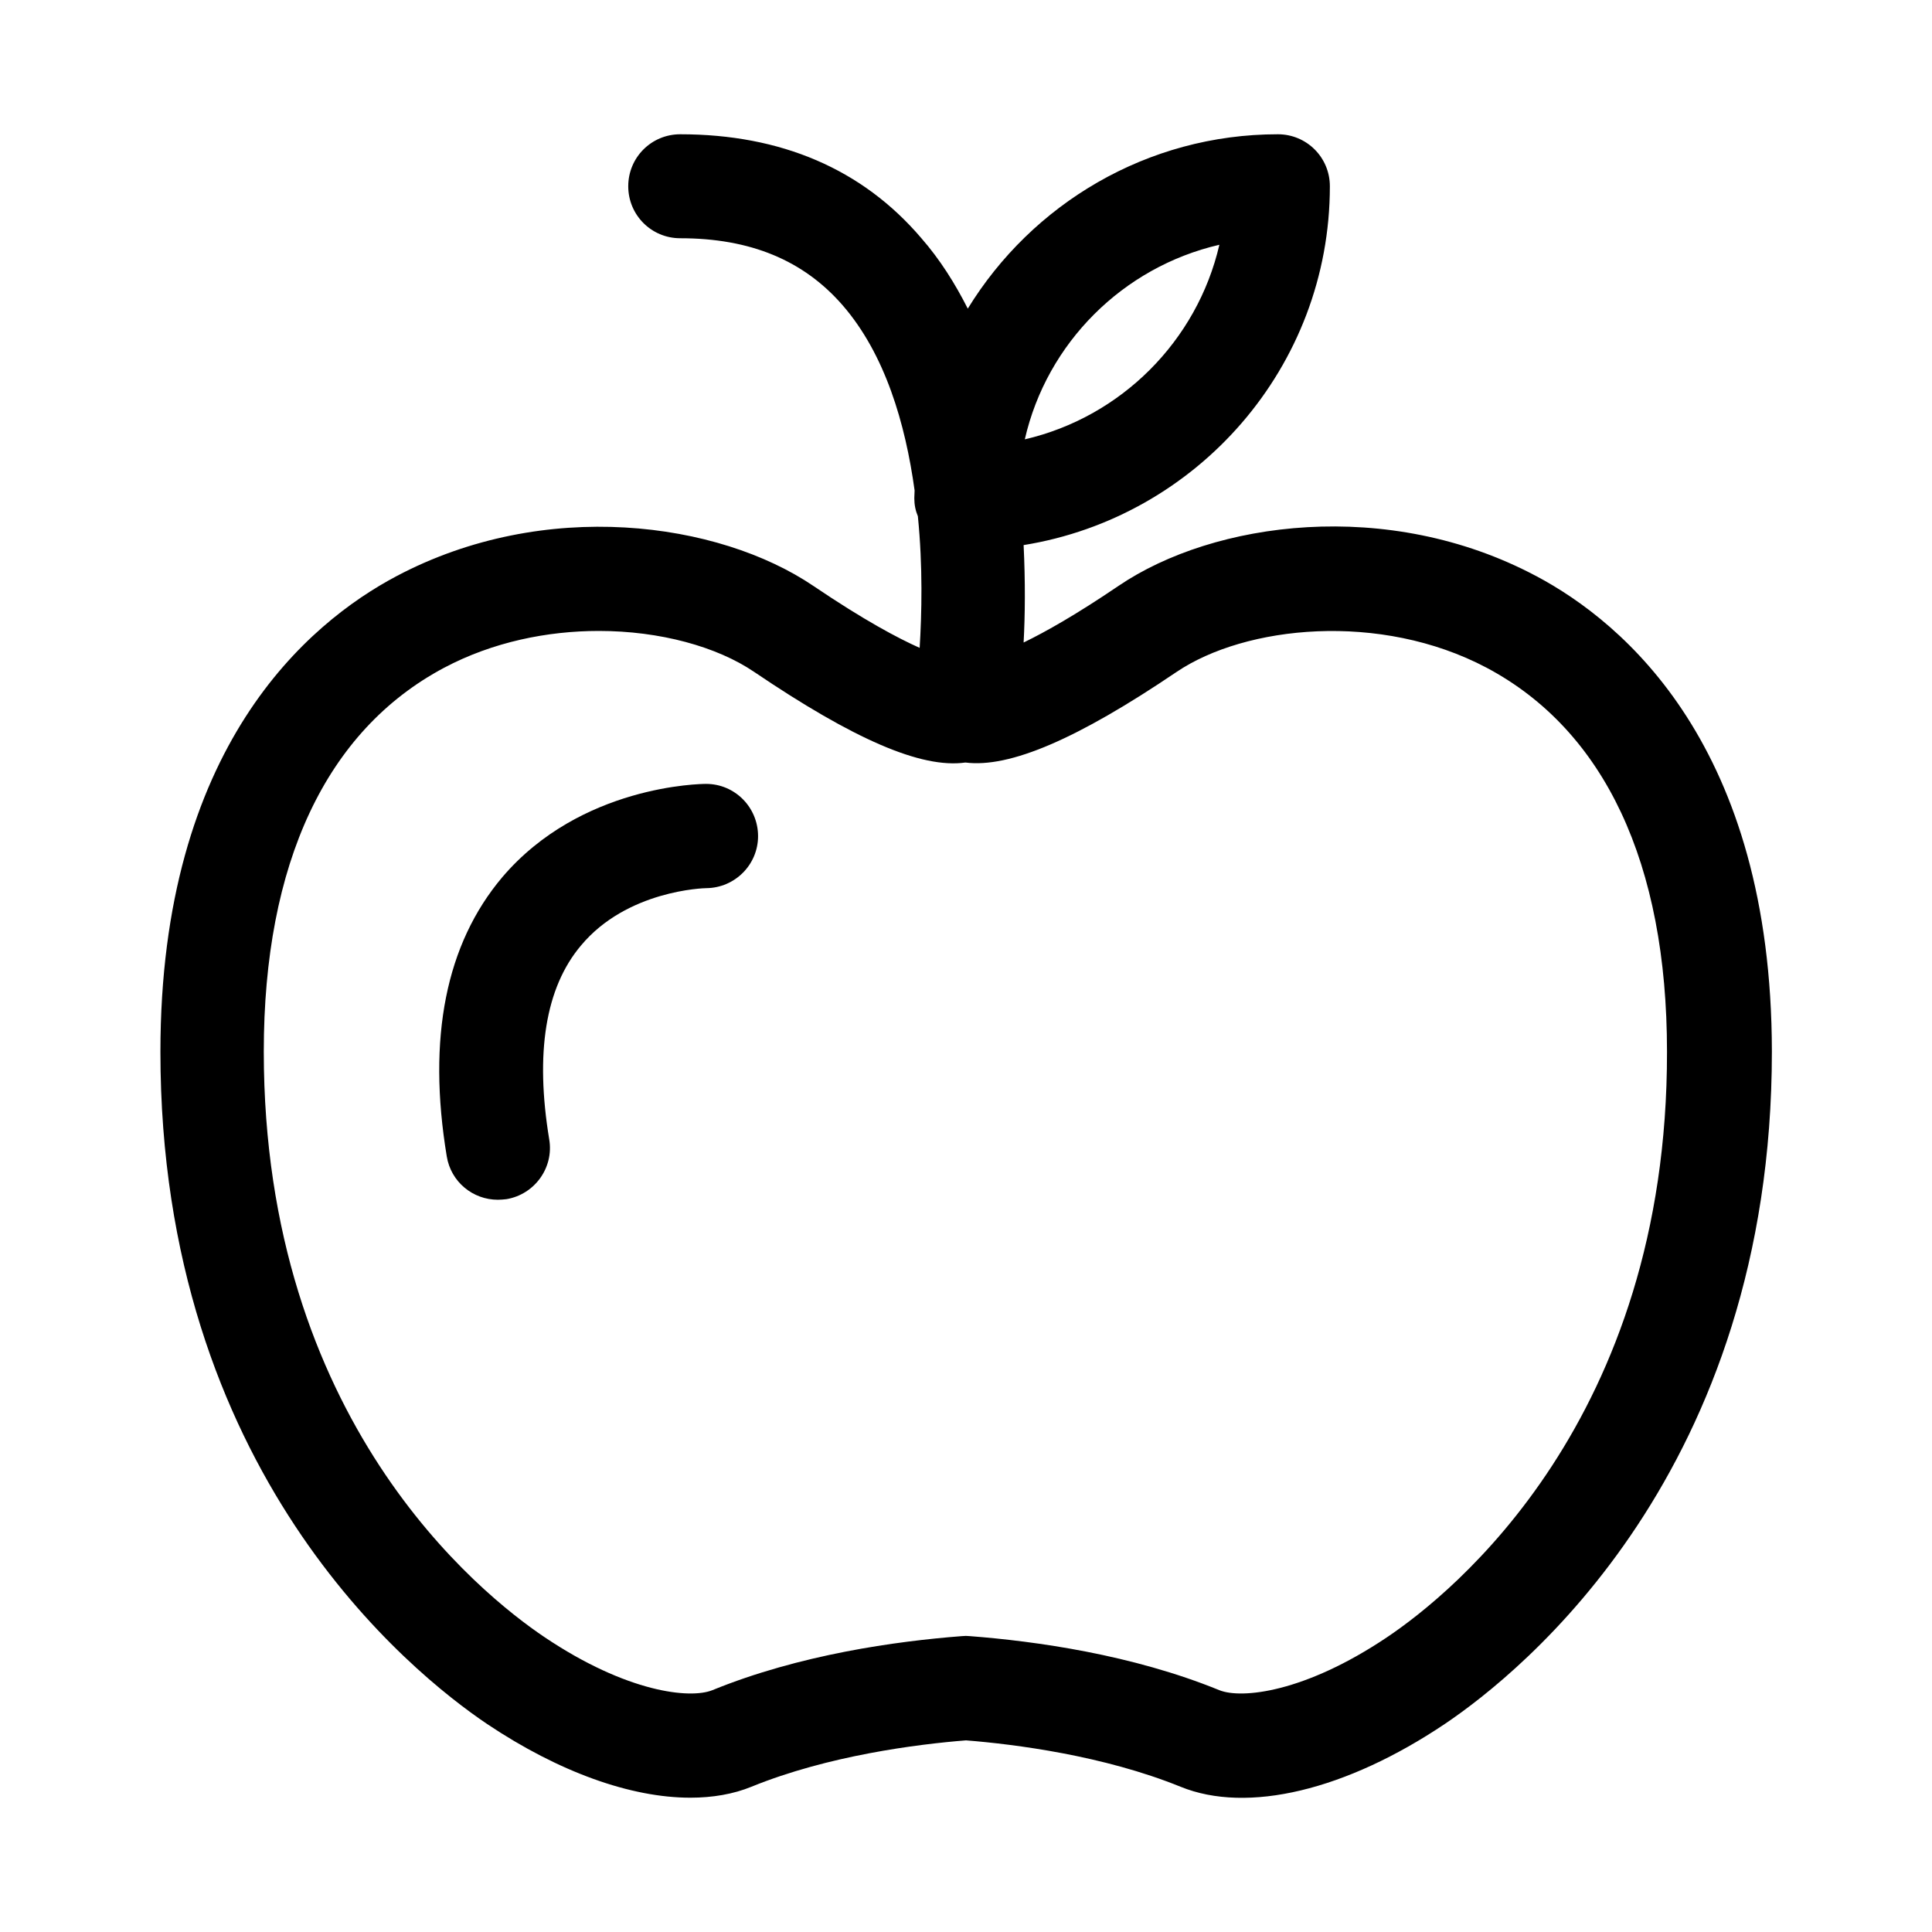 <?xml version="1.0" encoding="UTF-8"?>
<!-- The Best Svg Icon site in the world: iconSvg.co, Visit us! https://iconsvg.co -->
<svg fill="#000000" width="800px" height="800px" version="1.1" viewBox="144 144 512 512" xmlns="http://www.w3.org/2000/svg">
 <g>
  <path d="m551.06 296.64c-39.281-20.859-85.41-14.484-110.6 2.598-11.258 7.637-19.363 12.203-25.191 15.035 0.395-7.242 0.473-16.137 0-25.82 45.895-7.398 81.16-47.152 81.16-95.094 0-7.637-6.141-13.777-13.773-13.777-34.715 0-65.18 18.5-82.184 46.207-3.387-6.691-7.398-13.066-12.359-18.734-15.59-18.262-37.156-27.473-63.844-27.473-7.637 0-13.777 6.141-13.777 13.777s6.141 13.777 13.777 13.777c18.578 0 32.668 5.824 43.059 17.789 11.258 12.988 16.609 31.332 19.051 49.043 0 0.707-0.078 1.34-0.078 2.047 0 1.73 0.316 3.305 0.945 4.801 1.34 13.383 1.023 25.898 0.473 34.875-5.824-2.598-14.719-7.32-28.102-16.375-25.191-17.082-71.242-23.457-110.6-2.598-23.301 12.359-62.504 45.184-62.504 126.03 0 111.15 66.281 164.45 86.594 178.14 19.047 12.75 38.098 19.52 53.84 19.52 5.902 0 11.414-0.945 16.215-2.914 20.309-8.266 43.926-11.258 56.836-12.281 12.91 1.023 36.449 4.016 56.836 12.281 17.711 7.242 43.926 0.945 70.141-16.688 20.309-13.699 86.594-66.914 86.594-178.14-0.078-80.844-39.203-113.67-62.504-126.03zm-83.914-87.773c-5.902 25.504-26.055 45.656-51.562 51.562 5.824-25.508 25.977-45.66 51.562-51.562zm44.398 369.04c-21.805 14.641-38.496 16.375-44.398 14.012-23.145-9.445-48.727-12.988-66.125-14.328-0.707-0.078-1.418-0.078-2.125 0-17.398 1.34-42.98 4.879-66.125 14.328-5.902 2.363-22.594 0.629-44.398-14.012-17.477-11.73-74.469-57.703-74.469-155.23 0-49.91 16.531-85.098 47.781-101.71 12.91-6.848 27.395-9.762 41.012-9.762 16.215 0 31.332 4.172 41.172 10.863 26.293 17.789 44.242 25.664 55.969 24.008 11.73 1.496 29.676-6.219 55.969-24.008 18.184-12.281 53.922-16.059 82.184-1.102 31.25 16.609 47.781 51.797 47.781 101.71 0.164 97.609-56.754 143.5-74.227 155.23z"/>
  <path d="m331.12 351.74c-1.34 0-33.219 0.316-54.004 24.719-14.957 17.711-19.918 42.586-14.719 73.996 1.102 6.769 6.926 11.492 13.539 11.492 0.789 0 1.496-0.078 2.281-0.156 7.477-1.258 12.594-8.344 11.336-15.824-3.777-22.906-1.023-40.227 8.422-51.406 12.203-14.641 32.59-15.191 33.219-15.191 7.559-0.078 13.699-6.219 13.699-13.777 0.004-7.633-6.137-13.852-13.773-13.852z"/>
 </g>
</svg>